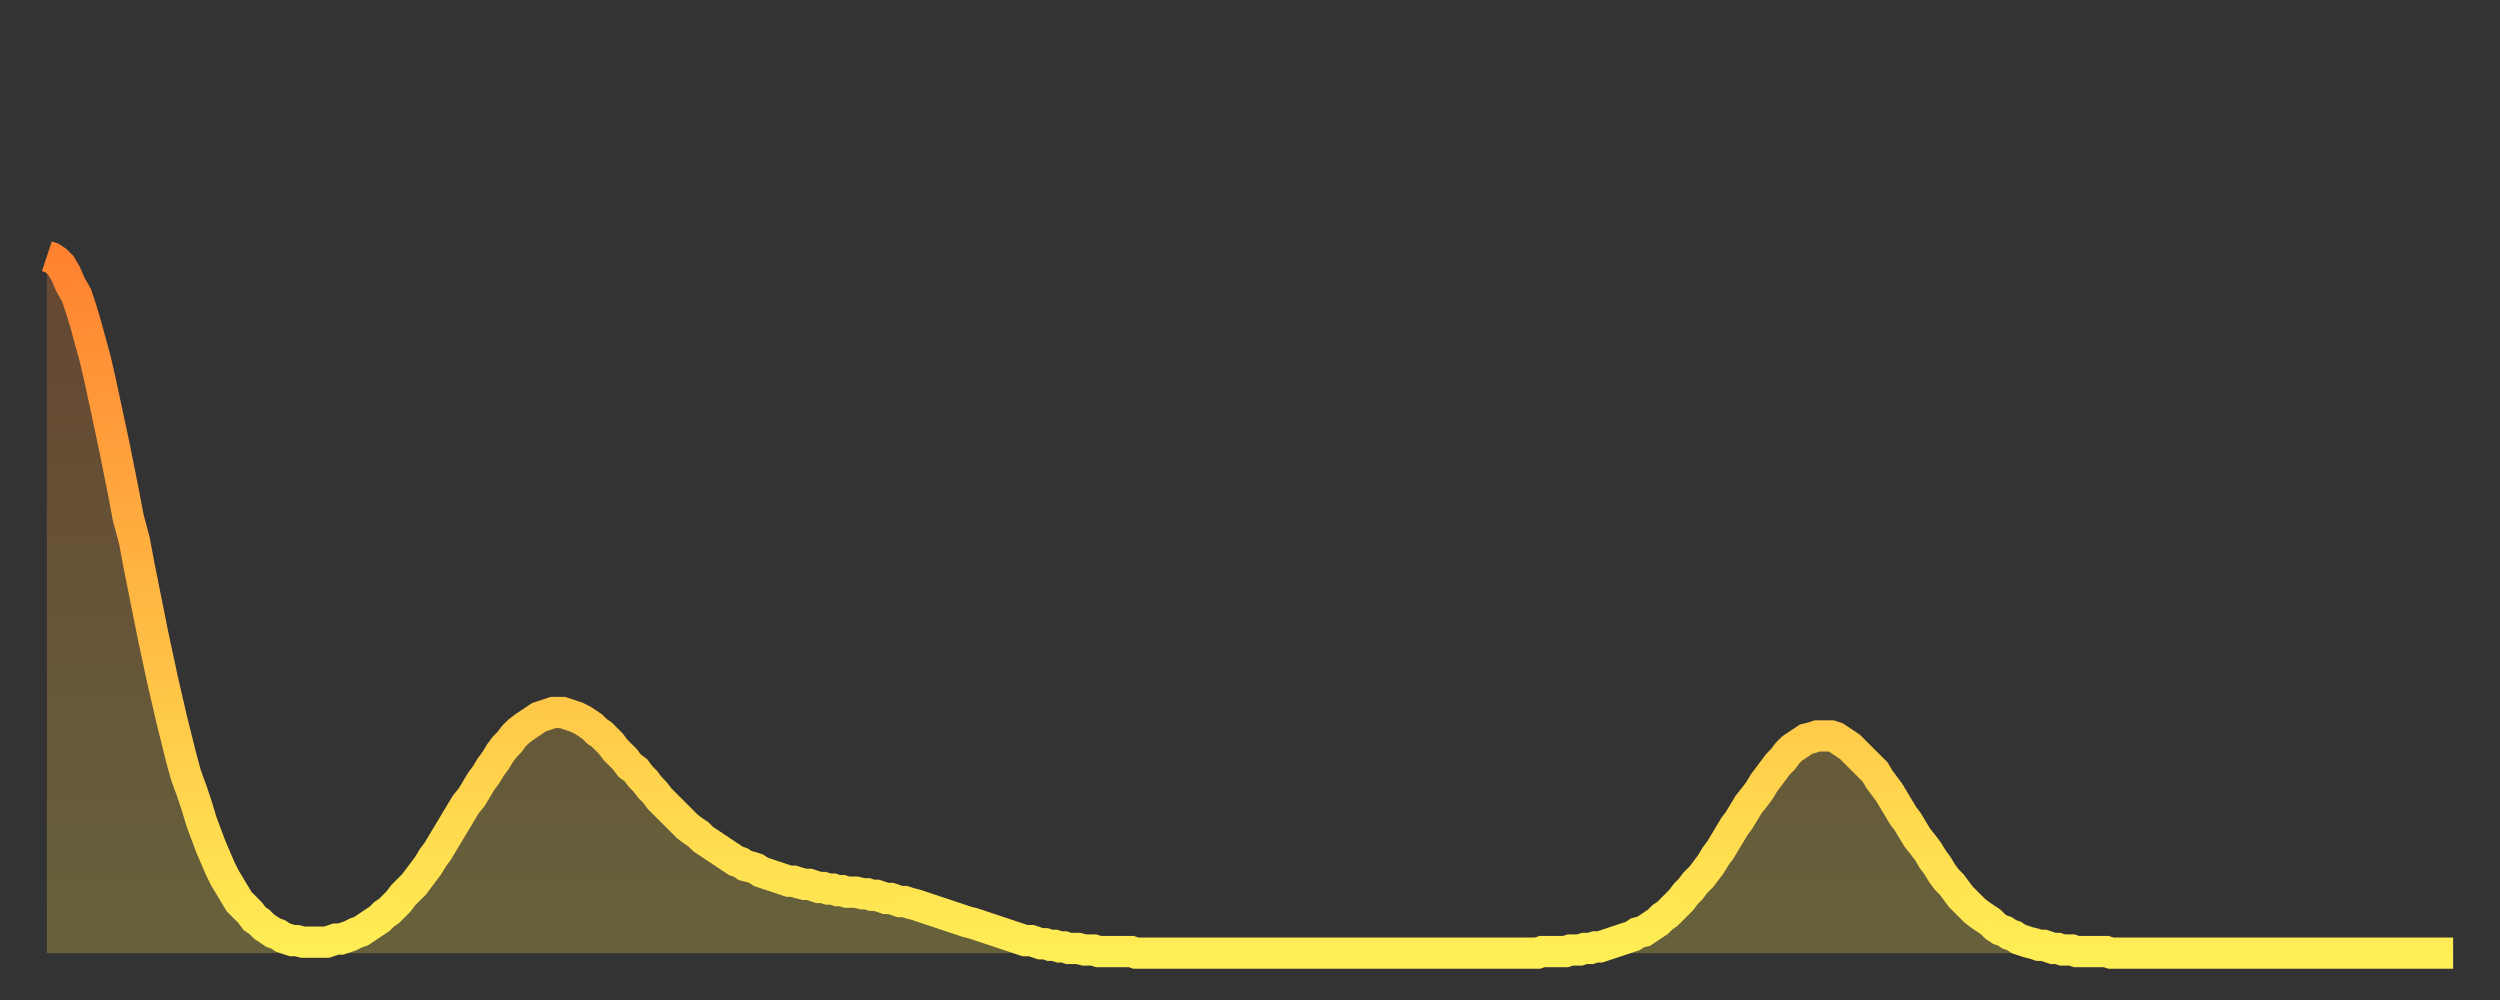 <?xml version="1.0" encoding="utf-8" ?>
<svg baseProfile="full" height="64" version="1.1" width="160" xmlns="http://www.w3.org/2000/svg" xmlns:ev="http://www.w3.org/2001/xml-events" xmlns:xlink="http://www.w3.org/1999/xlink"><rect width="100%" height="100%" fill="#333333" stroke="none"/><defs><linearGradient id="id228404" x1="0" x2="0" y1="0" y2="1"><stop offset="0%" stop-color="#ff8231" /><stop offset="50%" stop-color="#ffb843" /><stop offset="100%" stop-color="#ffee55" /></linearGradient></defs><g transform="translate(3,3)"><g><path d="M 0.0 13.4 0.3 13.5 0.6 13.7 0.9 14.0 1.2 14.5 1.5 15.2 1.9 15.9 2.2 16.8 2.5 17.8 2.8 18.9 3.1 20.0 3.4 21.3 3.7 22.7 4.0 24.1 4.3 25.5 4.6 27.0 4.9 28.5 5.2 30.1 5.6 31.6 5.9 33.2 6.2 34.7 6.5 36.2 6.8 37.7 7.1 39.1 7.4 40.5 7.7 41.8 8.0 43.1 8.3 44.3 8.6 45.5 8.9 46.6 9.3 47.7 9.6 48.6 9.9 49.6 10.2 50.4 10.5 51.2 10.8 51.9 11.1 52.6 11.4 53.2 11.7 53.7 12.0 54.2 12.3 54.7 12.7 55.1 13.0 55.4 13.3 55.8 13.6 56.0 13.9 56.3 14.2 56.5 14.5 56.7 14.8 56.8 15.1 57.0 15.4 57.1 15.7 57.2 16.0 57.2 16.4 57.3 16.7 57.3 17.0 57.3 17.3 57.3 17.6 57.3 17.9 57.3 18.2 57.2 18.5 57.1 18.8 57.1 19.1 57.0 19.4 56.9 19.8 56.7 20.1 56.6 20.4 56.4 20.7 56.2 21.0 56.0 21.3 55.8 21.6 55.5 21.9 55.3 22.2 55.0 22.5 54.7 22.8 54.3 23.1 54.0 23.5 53.6 23.8 53.2 24.1 52.8 24.4 52.4 24.7 51.9 25.0 51.5 25.3 51.0 25.6 50.5 25.9 50.0 26.2 49.5 26.5 49.0 26.8 48.5 27.2 48.0 27.5 47.5 27.8 47.0 28.1 46.6 28.4 46.1 28.7 45.7 29.0 45.2 29.3 44.8 29.6 44.5 29.9 44.1 30.2 43.8 30.6 43.5 30.9 43.3 31.2 43.1 31.5 42.9 31.8 42.8 32.1 42.7 32.4 42.6 32.7 42.6 33.0 42.6 33.3 42.7 33.6 42.8 33.9 42.9 34.3 43.1 34.6 43.3 34.9 43.5 35.2 43.8 35.5 44.0 35.8 44.3 36.1 44.6 36.4 45.0 36.7 45.3 37.0 45.6 37.3 46.0 37.7 46.3 38.0 46.7 38.3 47.0 38.6 47.4 38.9 47.7 39.2 48.1 39.5 48.4 39.8 48.7 40.1 49.0 40.4 49.3 40.7 49.6 41.0 49.9 41.4 50.2 41.7 50.4 42.0 50.7 42.3 50.9 42.6 51.1 42.9 51.3 43.2 51.5 43.5 51.7 43.8 51.9 44.1 52.1 44.4 52.2 44.7 52.4 45.1 52.5 45.4 52.6 45.7 52.8 46.0 52.9 46.3 53.0 46.6 53.1 46.9 53.2 47.2 53.3 47.5 53.4 47.8 53.4 48.1 53.5 48.5 53.6 48.8 53.6 49.1 53.7 49.4 53.8 49.7 53.8 50.0 53.9 50.3 53.9 50.6 54.0 50.9 54.0 51.2 54.1 51.5 54.1 51.8 54.1 52.2 54.2 52.5 54.2 52.8 54.3 53.1 54.3 53.4 54.4 53.7 54.5 54.0 54.5 54.3 54.6 54.6 54.7 54.9 54.7 55.2 54.8 55.6 54.9 55.9 55.0 56.2 55.1 56.5 55.2 56.8 55.3 57.1 55.4 57.4 55.5 57.7 55.6 58.0 55.7 58.3 55.8 58.6 55.9 58.9 56.0 59.3 56.1 59.6 56.2 59.9 56.3 60.2 56.4 60.5 56.5 60.8 56.6 61.1 56.7 61.4 56.8 61.7 56.9 62.0 57.0 62.3 57.1 62.6 57.2 63.0 57.2 63.3 57.3 63.6 57.4 63.9 57.4 64.2 57.5 64.5 57.5 64.8 57.6 65.1 57.6 65.4 57.7 65.7 57.7 66.0 57.7 66.4 57.8 66.7 57.8 67.0 57.8 67.3 57.9 67.6 57.9 67.9 57.9 68.2 57.9 68.5 57.9 68.8 57.9 69.1 57.9 69.4 57.9 69.7 58.0 70.1 58.0 70.4 58.0 70.7 58.0 71.0 58.0 71.3 58.0 71.6 58.0 71.9 58.0 72.2 58.0 72.5 58.0 72.8 58.0 73.1 58.0 73.5 58.0 73.8 58.0 74.1 58.0 74.4 58.0 74.7 58.0 75.0 58.0 75.3 58.0 75.6 58.0 75.9 58.0 76.2 58.0 76.5 58.0 76.8 58.0 77.2 58.0 77.5 58.0 77.8 58.0 78.1 58.0 78.4 58.0 78.7 58.0 79.0 58.0 79.3 58.0 79.6 58.0 79.9 58.0 80.2 58.0 80.5 58.0 80.9 58.0 81.2 58.0 81.5 58.0 81.8 58.0 82.1 58.0 82.4 58.0 82.7 58.0 83.0 58.0 83.3 58.0 83.6 58.0 83.9 58.0 84.3 58.0 84.6 58.0 84.9 58.0 85.2 58.0 85.5 58.0 85.8 58.0 86.1 58.0 86.4 58.0 86.7 58.0 87.0 58.0 87.3 58.0 87.6 58.0 88.0 58.0 88.3 58.0 88.6 58.0 88.9 58.0 89.2 58.0 89.5 58.0 89.8 58.0 90.1 58.0 90.4 58.0 90.7 58.0 91.0 58.0 91.4 58.0 91.7 58.0 92.0 58.0 92.3 58.0 92.6 58.0 92.9 58.0 93.2 58.0 93.5 58.0 93.8 58.0 94.1 58.0 94.4 58.0 94.7 58.0 95.1 58.0 95.4 58.0 95.7 57.9 96.0 57.9 96.3 57.9 96.6 57.9 96.9 57.9 97.2 57.9 97.5 57.8 97.8 57.8 98.1 57.8 98.4 57.7 98.8 57.7 99.1 57.6 99.4 57.6 99.7 57.5 100.0 57.4 100.3 57.3 100.6 57.2 100.9 57.1 101.2 57.0 101.5 56.9 101.8 56.7 102.2 56.6 102.5 56.4 102.8 56.2 103.1 56.0 103.4 55.7 103.7 55.5 104.0 55.2 104.3 54.9 104.6 54.6 104.9 54.2 105.2 53.9 105.5 53.5 105.9 53.1 106.2 52.7 106.5 52.3 106.8 51.8 107.1 51.4 107.4 50.9 107.7 50.4 108.0 49.9 108.3 49.5 108.6 49.0 108.9 48.5 109.3 48.0 109.6 47.6 109.9 47.1 110.2 46.7 110.5 46.3 110.8 45.9 111.1 45.6 111.4 45.2 111.7 44.9 112.0 44.7 112.3 44.5 112.6 44.3 113.0 44.2 113.3 44.1 113.6 44.1 113.9 44.1 114.2 44.1 114.5 44.2 114.8 44.4 115.1 44.6 115.4 44.8 115.7 45.1 116.0 45.4 116.3 45.7 116.7 46.1 117.0 46.4 117.3 46.9 117.6 47.3 117.9 47.7 118.2 48.2 118.5 48.7 118.8 49.2 119.1 49.6 119.4 50.1 119.7 50.6 120.1 51.1 120.4 51.5 120.7 52.0 121.0 52.4 121.3 52.9 121.6 53.3 121.9 53.6 122.2 54.0 122.5 54.4 122.8 54.7 123.1 55.0 123.4 55.3 123.8 55.6 124.1 55.8 124.4 56.0 124.7 56.3 125.0 56.5 125.3 56.6 125.6 56.8 125.9 56.9 126.2 57.1 126.5 57.2 126.8 57.3 127.2 57.4 127.5 57.5 127.8 57.5 128.1 57.6 128.4 57.7 128.7 57.7 129.0 57.8 129.3 57.8 129.6 57.8 129.9 57.9 130.2 57.9 130.5 57.9 130.9 57.9 131.2 57.9 131.5 57.9 131.8 57.9 132.1 58.0 132.4 58.0 132.7 58.0 133.0 58.0 133.3 58.0 133.6 58.0 133.9 58.0 134.2 58.0 134.6 58.0 134.9 58.0 135.2 58.0 135.5 58.0 135.8 58.0 136.1 58.0 136.4 58.0 136.7 58.0 137.0 58.0 137.3 58.0 137.6 58.0 138.0 58.0 138.3 58.0 138.6 58.0 138.9 58.0 139.2 58.0 139.5 58.0 139.8 58.0 140.1 58.0 140.4 58.0 140.7 58.0 141.0 58.0 141.3 58.0 141.7 58.0 142.0 58.0 142.3 58.0 142.6 58.0 142.9 58.0 143.2 58.0 143.5 58.0 143.8 58.0 144.1 58.0 144.4 58.0 144.7 58.0 145.1 58.0 145.4 58.0 145.7 58.0 146.0 58.0 146.3 58.0 146.6 58.0 146.9 58.0 147.2 58.0 147.5 58.0 147.8 58.0 148.1 58.0 148.4 58.0 148.8 58.0 149.1 58.0 149.4 58.0 149.7 58.0 150.0 58.0 150.3 58.0 150.6 58.0 150.9 58.0 151.2 58.0 151.5 58.0 151.8 58.0 152.1 58.0 152.5 58.0 152.8 58.0 153.1 58.0 153.4 58.0 153.7 58.0 154.0 58.0" fill="none" id="graph-curve" opacity="1" stroke="url(#id228404)" stroke-width="2" /><path d="M 0 58 L 0.0 13.4 0.3 13.5 0.6 13.7 0.9 14.0 1.2 14.5 1.5 15.2 1.9 15.9 2.2 16.8 2.5 17.8 2.8 18.9 3.1 20.0 3.4 21.3 3.7 22.7 4.0 24.1 4.3 25.5 4.6 27.0 4.9 28.5 5.2 30.1 5.6 31.6 5.9 33.2 6.2 34.7 6.5 36.2 6.8 37.7 7.1 39.1 7.4 40.5 7.7 41.8 8.0 43.1 8.3 44.3 8.6 45.5 8.9 46.6 9.3 47.7 9.6 48.6 9.9 49.6 10.2 50.4 10.5 51.2 10.8 51.9 11.1 52.6 11.4 53.2 11.7 53.7 12.0 54.2 12.3 54.7 12.7 55.1 13.0 55.4 13.3 55.8 13.6 56.0 13.9 56.3 14.2 56.5 14.5 56.7 14.8 56.8 15.1 57.0 15.4 57.1 15.7 57.2 16.0 57.2 16.4 57.3 16.7 57.3 17.0 57.3 17.3 57.3 17.6 57.3 17.9 57.3 18.2 57.2 18.5 57.1 18.8 57.1 19.1 57.0 19.4 56.9 19.8 56.7 20.1 56.6 20.4 56.4 20.7 56.2 21.0 56.0 21.3 55.8 21.6 55.5 21.9 55.3 22.2 55.0 22.5 54.7 22.8 54.3 23.1 54.0 23.5 53.6 23.8 53.2 24.1 52.8 24.4 52.4 24.7 51.9 25.0 51.5 25.3 51.0 25.6 50.5 25.9 50.0 26.2 49.5 26.5 49.0 26.8 48.5 27.2 48.0 27.5 47.5 27.8 47.0 28.1 46.6 28.4 46.1 28.7 45.7 29.0 45.2 29.3 44.8 29.6 44.5 29.9 44.1 30.2 43.8 30.6 43.5 30.9 43.3 31.2 43.1 31.5 42.9 31.8 42.8 32.1 42.7 32.4 42.6 32.7 42.6 33.0 42.6 33.3 42.7 33.6 42.8 33.9 42.9 34.3 43.1 34.6 43.3 34.9 43.5 35.2 43.8 35.5 44.0 35.8 44.3 36.1 44.6 36.4 45.0 36.7 45.3 37.0 45.6 37.3 46.0 37.7 46.3 38.0 46.7 38.3 47.0 38.6 47.4 38.9 47.7 39.2 48.1 39.5 48.4 39.8 48.7 40.1 49.0 40.4 49.3 40.7 49.6 41.0 49.9 41.4 50.2 41.7 50.4 42.0 50.7 42.3 50.9 42.6 51.1 42.9 51.3 43.2 51.5 43.5 51.7 43.8 51.9 44.1 52.1 44.4 52.2 44.7 52.4 45.1 52.5 45.4 52.6 45.7 52.8 46.0 52.9 46.3 53.0 46.6 53.1 46.9 53.2 47.2 53.3 47.5 53.4 47.8 53.4 48.1 53.5 48.5 53.6 48.8 53.6 49.1 53.7 49.4 53.8 49.7 53.8 50.0 53.9 50.3 53.9 50.6 54.0 50.9 54.0 51.2 54.1 51.5 54.1 51.8 54.1 52.2 54.2 52.5 54.2 52.8 54.3 53.1 54.3 53.4 54.4 53.7 54.5 54.0 54.5 54.3 54.6 54.6 54.7 54.9 54.7 55.2 54.8 55.6 54.9 55.9 55.0 56.2 55.1 56.5 55.2 56.8 55.3 57.1 55.4 57.4 55.5 57.7 55.6 58.0 55.7 58.3 55.8 58.6 55.9 58.9 56.0 59.3 56.1 59.6 56.2 59.9 56.3 60.2 56.4 60.5 56.5 60.8 56.6 61.1 56.7 61.4 56.8 61.7 56.9 62.0 57.0 62.3 57.1 62.6 57.2 63.0 57.2 63.3 57.3 63.6 57.4 63.9 57.4 64.2 57.5 64.5 57.5 64.8 57.6 65.1 57.6 65.4 57.7 65.7 57.7 66.0 57.7 66.4 57.8 66.7 57.8 67.0 57.8 67.3 57.9 67.6 57.9 67.9 57.9 68.2 57.9 68.5 57.9 68.8 57.9 69.1 57.9 69.4 57.9 69.7 58.0 70.1 58.0 70.4 58.0 70.7 58.0 71.0 58.0 71.3 58.0 71.6 58.0 71.9 58.0 72.2 58.0 72.5 58.0 72.8 58.0 73.1 58.0 73.5 58.0 73.8 58.0 74.1 58.0 74.4 58.0 74.7 58.0 75.0 58.0 75.3 58.0 75.6 58.0 75.9 58.0 76.2 58.0 76.5 58.0 76.8 58.0 77.2 58.0 77.5 58.0 77.8 58.0 78.1 58.0 78.4 58.0 78.7 58.0 79.0 58.0 79.3 58.0 79.6 58.0 79.9 58.0 80.2 58.0 80.5 58.0 80.9 58.0 81.2 58.0 81.5 58.0 81.8 58.0 82.1 58.0 82.4 58.0 82.7 58.0 83.0 58.0 83.3 58.0 83.6 58.0 83.9 58.0 84.3 58.0 84.6 58.0 84.9 58.0 85.2 58.0 85.5 58.0 85.8 58.0 86.1 58.0 86.4 58.0 86.7 58.0 87.0 58.0 87.3 58.0 87.6 58.0 88.0 58.0 88.3 58.0 88.6 58.0 88.9 58.0 89.2 58.0 89.5 58.0 89.8 58.0 90.1 58.0 90.4 58.0 90.7 58.0 91.0 58.0 91.4 58.0 91.7 58.0 92.0 58.0 92.3 58.0 92.6 58.0 92.9 58.0 93.2 58.0 93.5 58.0 93.8 58.0 94.1 58.0 94.4 58.0 94.7 58.0 95.1 58.0 95.4 58.0 95.7 57.9 96.0 57.9 96.3 57.9 96.6 57.9 96.9 57.9 97.2 57.9 97.5 57.8 97.8 57.8 98.1 57.8 98.4 57.7 98.8 57.7 99.1 57.6 99.4 57.6 99.7 57.5 100.0 57.4 100.3 57.3 100.6 57.2 100.9 57.1 101.2 57.0 101.5 56.9 101.8 56.7 102.2 56.6 102.5 56.4 102.8 56.2 103.1 56.0 103.4 55.7 103.7 55.5 104.0 55.2 104.3 54.9 104.6 54.6 104.9 54.2 105.2 53.9 105.5 53.5 105.9 53.1 106.2 52.7 106.5 52.3 106.8 51.8 107.1 51.4 107.4 50.9 107.7 50.4 108.0 49.9 108.3 49.5 108.6 49.0 108.9 48.5 109.3 48.0 109.6 47.6 109.9 47.1 110.2 46.7 110.5 46.3 110.8 45.9 111.1 45.6 111.4 45.2 111.7 44.9 112.0 44.7 112.3 44.5 112.6 44.3 113.0 44.2 113.3 44.1 113.6 44.1 113.9 44.1 114.2 44.1 114.5 44.2 114.8 44.4 115.1 44.6 115.4 44.8 115.7 45.1 116.0 45.4 116.3 45.7 116.7 46.1 117.0 46.4 117.3 46.9 117.6 47.3 117.9 47.7 118.2 48.2 118.5 48.7 118.8 49.2 119.1 49.6 119.4 50.1 119.7 50.6 120.1 51.1 120.4 51.5 120.7 52.0 121.0 52.4 121.3 52.9 121.6 53.3 121.9 53.6 122.2 54.0 122.5 54.4 122.8 54.7 123.1 55.0 123.4 55.3 123.8 55.6 124.1 55.8 124.4 56.0 124.7 56.3 125.0 56.5 125.3 56.6 125.6 56.8 125.9 56.9 126.2 57.1 126.5 57.2 126.8 57.3 127.2 57.4 127.5 57.5 127.8 57.5 128.1 57.6 128.4 57.7 128.7 57.7 129.0 57.8 129.3 57.8 129.6 57.8 129.9 57.9 130.2 57.9 130.5 57.9 130.9 57.9 131.2 57.9 131.5 57.9 131.8 57.9 132.1 58.0 132.4 58.0 132.7 58.0 133.0 58.0 133.3 58.0 133.6 58.0 133.9 58.0 134.2 58.0 134.6 58.0 134.9 58.0 135.2 58.0 135.5 58.0 135.8 58.0 136.1 58.0 136.4 58.0 136.7 58.0 137.0 58.0 137.3 58.0 137.6 58.0 138.0 58.0 138.3 58.0 138.6 58.0 138.9 58.0 139.2 58.0 139.5 58.0 139.8 58.0 140.1 58.0 140.4 58.0 140.7 58.0 141.0 58.0 141.3 58.0 141.7 58.0 142.0 58.0 142.3 58.0 142.6 58.0 142.9 58.0 143.2 58.0 143.5 58.0 143.8 58.0 144.1 58.0 144.4 58.0 144.7 58.0 145.1 58.0 145.4 58.0 145.7 58.0 146.0 58.0 146.3 58.0 146.6 58.0 146.9 58.0 147.2 58.0 147.5 58.0 147.8 58.0 148.1 58.0 148.4 58.0 148.8 58.0 149.1 58.0 149.4 58.0 149.7 58.0 150.0 58.0 150.3 58.0 150.6 58.0 150.9 58.0 151.2 58.0 151.5 58.0 151.8 58.0 152.1 58.0 152.5 58.0 152.8 58.0 153.1 58.0 153.4 58.0 153.7 58.0 154.0 58.0 154 58" fill="url(#id228404)" fill-opacity=".25" id="graph-shadow" /></g></g></svg>